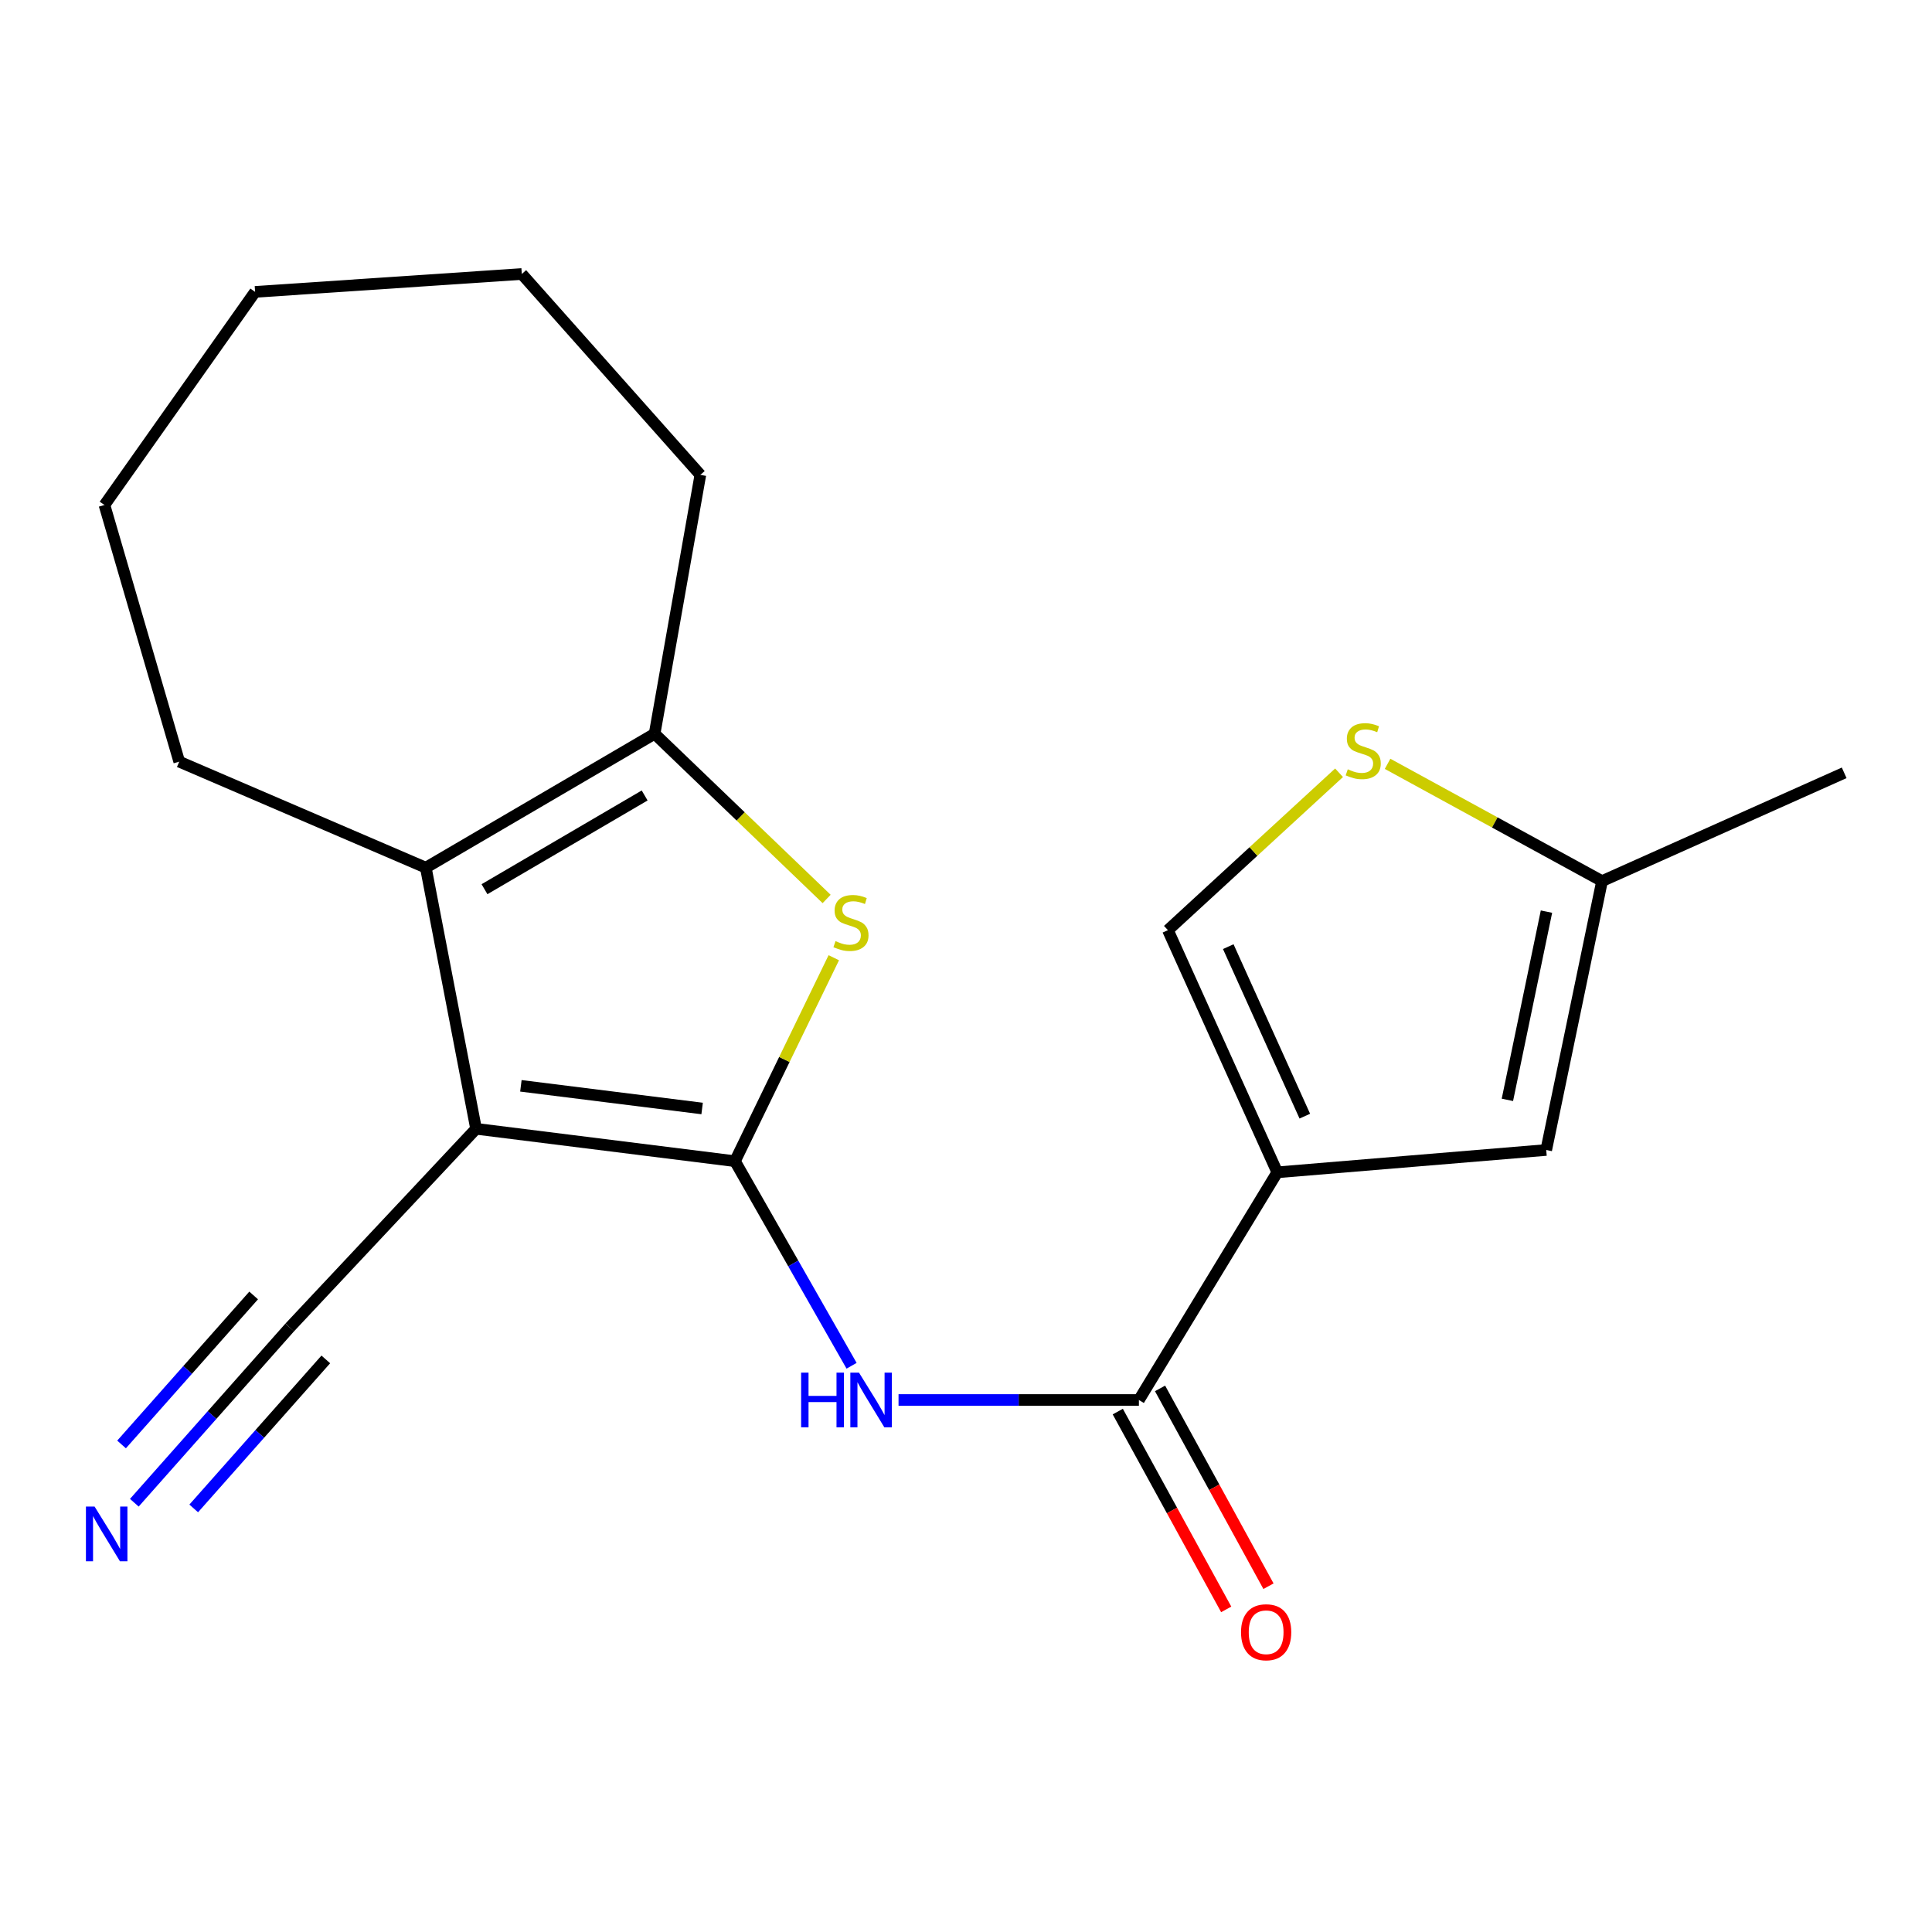 <?xml version='1.0' encoding='iso-8859-1'?>
<svg version='1.1' baseProfile='full'
              xmlns='http://www.w3.org/2000/svg'
                      xmlns:rdkit='http://www.rdkit.org/xml'
                      xmlns:xlink='http://www.w3.org/1999/xlink'
                  xml:space='preserve'
width='1000px' height='1000px' viewBox='0 0 1000 1000'>
<!-- END OF HEADER -->
<rect style='opacity:1.0;fill:#FFFFFF;stroke:none' width='1000' height='1000' x='0' y='0'> </rect>
<path class='bond-0' d='M 380.419,601.027 L 246.412,584.266' style='fill:none;fill-rule:evenodd;stroke:#000000;stroke-width:6px;stroke-linecap:butt;stroke-linejoin:miter;stroke-opacity:1' />
<path class='bond-0' d='M 363.416,573.751 L 269.611,562.018' style='fill:none;fill-rule:evenodd;stroke:#000000;stroke-width:6px;stroke-linecap:butt;stroke-linejoin:miter;stroke-opacity:1' />
<path class='bond-2' d='M 380.419,601.027 L 405.993,548.373' style='fill:none;fill-rule:evenodd;stroke:#000000;stroke-width:6px;stroke-linecap:butt;stroke-linejoin:miter;stroke-opacity:1' />
<path class='bond-2' d='M 405.993,548.373 L 431.567,495.72' style='fill:none;fill-rule:evenodd;stroke:#CCCC00;stroke-width:6px;stroke-linecap:butt;stroke-linejoin:miter;stroke-opacity:1' />
<path class='bond-4' d='M 380.419,601.027 L 410.598,653.973' style='fill:none;fill-rule:evenodd;stroke:#000000;stroke-width:6px;stroke-linecap:butt;stroke-linejoin:miter;stroke-opacity:1' />
<path class='bond-4' d='M 410.598,653.973 L 440.777,706.919' style='fill:none;fill-rule:evenodd;stroke:#0000FF;stroke-width:6px;stroke-linecap:butt;stroke-linejoin:miter;stroke-opacity:1' />
<path class='bond-3' d='M 246.412,584.266 L 220.404,449.108' style='fill:none;fill-rule:evenodd;stroke:#000000;stroke-width:6px;stroke-linecap:butt;stroke-linejoin:miter;stroke-opacity:1' />
<path class='bond-9' d='M 246.412,584.266 L 149.962,687.079' style='fill:none;fill-rule:evenodd;stroke:#000000;stroke-width:6px;stroke-linecap:butt;stroke-linejoin:miter;stroke-opacity:1' />
<path class='bond-1' d='M 661.119,606.794 L 589.499,724.636' style='fill:none;fill-rule:evenodd;stroke:#000000;stroke-width:6px;stroke-linecap:butt;stroke-linejoin:miter;stroke-opacity:1' />
<path class='bond-7' d='M 661.119,606.794 L 800.325,595.232' style='fill:none;fill-rule:evenodd;stroke:#000000;stroke-width:6px;stroke-linecap:butt;stroke-linejoin:miter;stroke-opacity:1' />
<path class='bond-8' d='M 661.119,606.794 L 604.513,481.452' style='fill:none;fill-rule:evenodd;stroke:#000000;stroke-width:6px;stroke-linecap:butt;stroke-linejoin:miter;stroke-opacity:1' />
<path class='bond-8' d='M 675.371,577.722 L 635.747,489.982' style='fill:none;fill-rule:evenodd;stroke:#000000;stroke-width:6px;stroke-linecap:butt;stroke-linejoin:miter;stroke-opacity:1' />
<path class='bond-5' d='M 427.861,465.301 L 383.344,422.552' style='fill:none;fill-rule:evenodd;stroke:#CCCC00;stroke-width:6px;stroke-linecap:butt;stroke-linejoin:miter;stroke-opacity:1' />
<path class='bond-5' d='M 383.344,422.552 L 338.828,379.803' style='fill:none;fill-rule:evenodd;stroke:#000000;stroke-width:6px;stroke-linecap:butt;stroke-linejoin:miter;stroke-opacity:1' />
<path class='bond-14' d='M 220.404,449.108 L 92.774,394.235' style='fill:none;fill-rule:evenodd;stroke:#000000;stroke-width:6px;stroke-linecap:butt;stroke-linejoin:miter;stroke-opacity:1' />
<path class='bond-20' d='M 220.404,449.108 L 338.828,379.803' style='fill:none;fill-rule:evenodd;stroke:#000000;stroke-width:6px;stroke-linecap:butt;stroke-linejoin:miter;stroke-opacity:1' />
<path class='bond-20' d='M 250.772,460.25 L 333.669,411.736' style='fill:none;fill-rule:evenodd;stroke:#000000;stroke-width:6px;stroke-linecap:butt;stroke-linejoin:miter;stroke-opacity:1' />
<path class='bond-6' d='M 465.081,724.636 L 527.29,724.636' style='fill:none;fill-rule:evenodd;stroke:#0000FF;stroke-width:6px;stroke-linecap:butt;stroke-linejoin:miter;stroke-opacity:1' />
<path class='bond-6' d='M 527.29,724.636 L 589.499,724.636' style='fill:none;fill-rule:evenodd;stroke:#000000;stroke-width:6px;stroke-linecap:butt;stroke-linejoin:miter;stroke-opacity:1' />
<path class='bond-15' d='M 338.828,379.803 L 362.507,245.796' style='fill:none;fill-rule:evenodd;stroke:#000000;stroke-width:6px;stroke-linecap:butt;stroke-linejoin:miter;stroke-opacity:1' />
<path class='bond-13' d='M 578.558,730.634 L 606.62,781.826' style='fill:none;fill-rule:evenodd;stroke:#000000;stroke-width:6px;stroke-linecap:butt;stroke-linejoin:miter;stroke-opacity:1' />
<path class='bond-13' d='M 606.62,781.826 L 634.683,833.019' style='fill:none;fill-rule:evenodd;stroke:#FF0000;stroke-width:6px;stroke-linecap:butt;stroke-linejoin:miter;stroke-opacity:1' />
<path class='bond-13' d='M 600.44,718.638 L 628.503,769.831' style='fill:none;fill-rule:evenodd;stroke:#000000;stroke-width:6px;stroke-linecap:butt;stroke-linejoin:miter;stroke-opacity:1' />
<path class='bond-13' d='M 628.503,769.831 L 656.565,821.023' style='fill:none;fill-rule:evenodd;stroke:#FF0000;stroke-width:6px;stroke-linecap:butt;stroke-linejoin:miter;stroke-opacity:1' />
<path class='bond-12' d='M 800.325,595.232 L 829.217,456.054' style='fill:none;fill-rule:evenodd;stroke:#000000;stroke-width:6px;stroke-linecap:butt;stroke-linejoin:miter;stroke-opacity:1' />
<path class='bond-12' d='M 780.225,569.283 L 800.449,471.858' style='fill:none;fill-rule:evenodd;stroke:#000000;stroke-width:6px;stroke-linecap:butt;stroke-linejoin:miter;stroke-opacity:1' />
<path class='bond-10' d='M 604.513,481.452 L 648.804,440.715' style='fill:none;fill-rule:evenodd;stroke:#000000;stroke-width:6px;stroke-linecap:butt;stroke-linejoin:miter;stroke-opacity:1' />
<path class='bond-10' d='M 648.804,440.715 L 693.094,399.978' style='fill:none;fill-rule:evenodd;stroke:#CCCC00;stroke-width:6px;stroke-linecap:butt;stroke-linejoin:miter;stroke-opacity:1' />
<path class='bond-11' d='M 149.962,687.079 L 109.745,732.446' style='fill:none;fill-rule:evenodd;stroke:#000000;stroke-width:6px;stroke-linecap:butt;stroke-linejoin:miter;stroke-opacity:1' />
<path class='bond-11' d='M 109.745,732.446 L 69.528,777.812' style='fill:none;fill-rule:evenodd;stroke:#0000FF;stroke-width:6px;stroke-linecap:butt;stroke-linejoin:miter;stroke-opacity:1' />
<path class='bond-11' d='M 131.289,670.525 L 97.104,709.087' style='fill:none;fill-rule:evenodd;stroke:#000000;stroke-width:6px;stroke-linecap:butt;stroke-linejoin:miter;stroke-opacity:1' />
<path class='bond-11' d='M 97.104,709.087 L 62.919,747.648' style='fill:none;fill-rule:evenodd;stroke:#0000FF;stroke-width:6px;stroke-linecap:butt;stroke-linejoin:miter;stroke-opacity:1' />
<path class='bond-11' d='M 168.636,703.633 L 134.451,742.195' style='fill:none;fill-rule:evenodd;stroke:#000000;stroke-width:6px;stroke-linecap:butt;stroke-linejoin:miter;stroke-opacity:1' />
<path class='bond-11' d='M 134.451,742.195 L 100.267,780.756' style='fill:none;fill-rule:evenodd;stroke:#0000FF;stroke-width:6px;stroke-linecap:butt;stroke-linejoin:miter;stroke-opacity:1' />
<path class='bond-21' d='M 718.21,395.358 L 773.713,425.706' style='fill:none;fill-rule:evenodd;stroke:#CCCC00;stroke-width:6px;stroke-linecap:butt;stroke-linejoin:miter;stroke-opacity:1' />
<path class='bond-21' d='M 773.713,425.706 L 829.217,456.054' style='fill:none;fill-rule:evenodd;stroke:#000000;stroke-width:6px;stroke-linecap:butt;stroke-linejoin:miter;stroke-opacity:1' />
<path class='bond-16' d='M 829.217,456.054 L 954.545,400.016' style='fill:none;fill-rule:evenodd;stroke:#000000;stroke-width:6px;stroke-linecap:butt;stroke-linejoin:miter;stroke-opacity:1' />
<path class='bond-17' d='M 92.774,394.235 L 54.066,261.392' style='fill:none;fill-rule:evenodd;stroke:#000000;stroke-width:6px;stroke-linecap:butt;stroke-linejoin:miter;stroke-opacity:1' />
<path class='bond-18' d='M 362.507,245.796 L 270.078,141.818' style='fill:none;fill-rule:evenodd;stroke:#000000;stroke-width:6px;stroke-linecap:butt;stroke-linejoin:miter;stroke-opacity:1' />
<path class='bond-22' d='M 54.066,261.392 L 132.036,151.079' style='fill:none;fill-rule:evenodd;stroke:#000000;stroke-width:6px;stroke-linecap:butt;stroke-linejoin:miter;stroke-opacity:1' />
<path class='bond-19' d='M 270.078,141.818 L 132.036,151.079' style='fill:none;fill-rule:evenodd;stroke:#000000;stroke-width:6px;stroke-linecap:butt;stroke-linejoin:miter;stroke-opacity:1' />
<path  class='atom-3' d='M 432.463 487.124
Q 432.783 487.244, 434.103 487.804
Q 435.423 488.364, 436.863 488.724
Q 438.343 489.044, 439.783 489.044
Q 442.463 489.044, 444.023 487.764
Q 445.583 486.444, 445.583 484.164
Q 445.583 482.604, 444.783 481.644
Q 444.023 480.684, 442.823 480.164
Q 441.623 479.644, 439.623 479.044
Q 437.103 478.284, 435.583 477.564
Q 434.103 476.844, 433.023 475.324
Q 431.983 473.804, 431.983 471.244
Q 431.983 467.684, 434.383 465.484
Q 436.823 463.284, 441.623 463.284
Q 444.903 463.284, 448.623 464.844
L 447.703 467.924
Q 444.303 466.524, 441.743 466.524
Q 438.983 466.524, 437.463 467.684
Q 435.943 468.804, 435.983 470.764
Q 435.983 472.284, 436.743 473.204
Q 437.543 474.124, 438.663 474.644
Q 439.823 475.164, 441.743 475.764
Q 444.303 476.564, 445.823 477.364
Q 447.343 478.164, 448.423 479.804
Q 449.543 481.404, 449.543 484.164
Q 449.543 488.084, 446.903 490.204
Q 444.303 492.284, 439.943 492.284
Q 437.423 492.284, 435.503 491.724
Q 433.623 491.204, 431.383 490.284
L 432.463 487.124
' fill='#CCCC00'/>
<path  class='atom-5' d='M 414.655 710.476
L 418.495 710.476
L 418.495 722.516
L 432.975 722.516
L 432.975 710.476
L 436.815 710.476
L 436.815 738.796
L 432.975 738.796
L 432.975 725.716
L 418.495 725.716
L 418.495 738.796
L 414.655 738.796
L 414.655 710.476
' fill='#0000FF'/>
<path  class='atom-5' d='M 444.615 710.476
L 453.895 725.476
Q 454.815 726.956, 456.295 729.636
Q 457.775 732.316, 457.855 732.476
L 457.855 710.476
L 461.615 710.476
L 461.615 738.796
L 457.735 738.796
L 447.775 722.396
Q 446.615 720.476, 445.375 718.276
Q 444.175 716.076, 443.815 715.396
L 443.815 738.796
L 440.135 738.796
L 440.135 710.476
L 444.615 710.476
' fill='#0000FF'/>
<path  class='atom-11' d='M 697.608 398.188
Q 697.928 398.308, 699.248 398.868
Q 700.568 399.428, 702.008 399.788
Q 703.488 400.108, 704.928 400.108
Q 707.608 400.108, 709.168 398.828
Q 710.728 397.508, 710.728 395.228
Q 710.728 393.668, 709.928 392.708
Q 709.168 391.748, 707.968 391.228
Q 706.768 390.708, 704.768 390.108
Q 702.248 389.348, 700.728 388.628
Q 699.248 387.908, 698.168 386.388
Q 697.128 384.868, 697.128 382.308
Q 697.128 378.748, 699.528 376.548
Q 701.968 374.348, 706.768 374.348
Q 710.048 374.348, 713.768 375.908
L 712.848 378.988
Q 709.448 377.588, 706.888 377.588
Q 704.128 377.588, 702.608 378.748
Q 701.088 379.868, 701.128 381.828
Q 701.128 383.348, 701.888 384.268
Q 702.688 385.188, 703.808 385.708
Q 704.968 386.228, 706.888 386.828
Q 709.448 387.628, 710.968 388.428
Q 712.488 389.228, 713.568 390.868
Q 714.688 392.468, 714.688 395.228
Q 714.688 399.148, 712.048 401.268
Q 709.448 403.348, 705.088 403.348
Q 702.568 403.348, 700.648 402.788
Q 698.768 402.268, 696.528 401.348
L 697.608 398.188
' fill='#CCCC00'/>
<path  class='atom-12' d='M 48.957 779.795
L 58.237 794.795
Q 59.157 796.275, 60.637 798.955
Q 62.117 801.635, 62.197 801.795
L 62.197 779.795
L 65.957 779.795
L 65.957 808.115
L 62.077 808.115
L 52.117 791.715
Q 50.957 789.795, 49.717 787.595
Q 48.517 785.395, 48.157 784.715
L 48.157 808.115
L 44.477 808.115
L 44.477 779.795
L 48.957 779.795
' fill='#0000FF'/>
<path  class='atom-14' d='M 642.352 844.846
Q 642.352 838.046, 645.712 834.246
Q 649.072 830.446, 655.352 830.446
Q 661.632 830.446, 664.992 834.246
Q 668.352 838.046, 668.352 844.846
Q 668.352 851.726, 664.952 855.646
Q 661.552 859.526, 655.352 859.526
Q 649.112 859.526, 645.712 855.646
Q 642.352 851.766, 642.352 844.846
M 655.352 856.326
Q 659.672 856.326, 661.992 853.446
Q 664.352 850.526, 664.352 844.846
Q 664.352 839.286, 661.992 836.486
Q 659.672 833.646, 655.352 833.646
Q 651.032 833.646, 648.672 836.446
Q 646.352 839.246, 646.352 844.846
Q 646.352 850.566, 648.672 853.446
Q 651.032 856.326, 655.352 856.326
' fill='#FF0000'/>
</svg>
